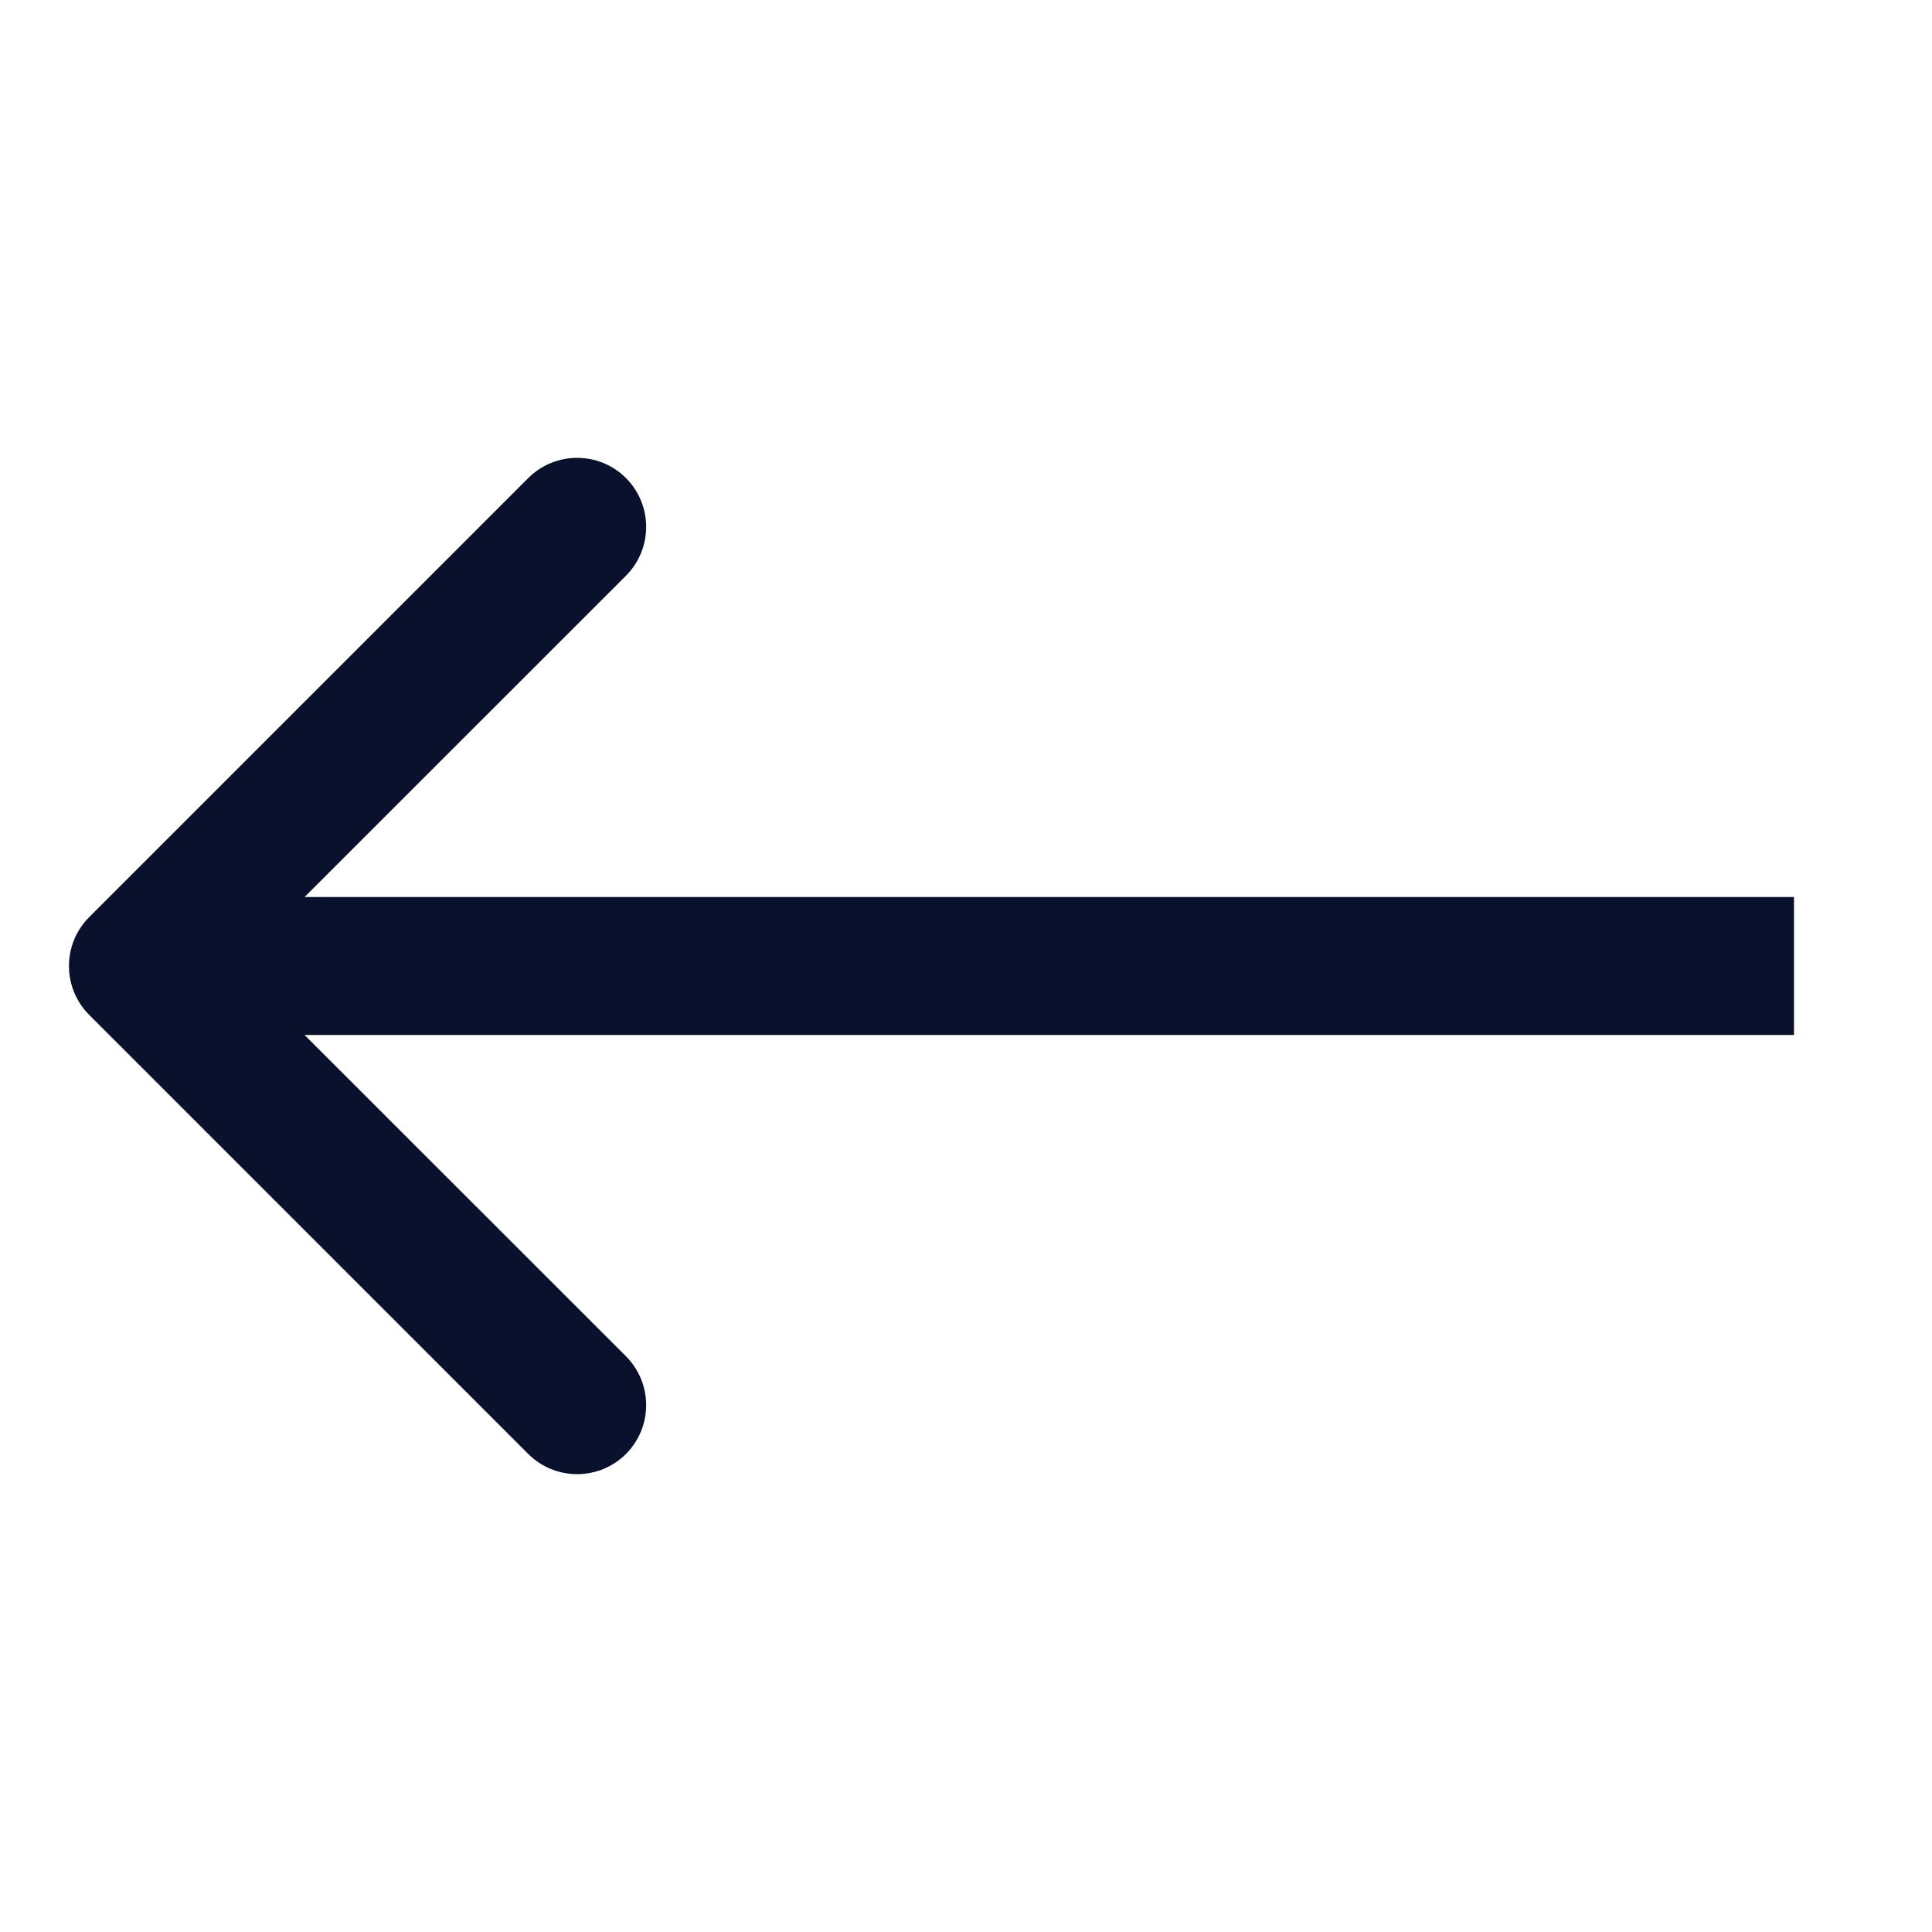 <svg width="14" height="14" viewBox="0 0 14 14" fill="none" xmlns="http://www.w3.org/2000/svg">
<path d="M0.646 7.354C0.451 7.158 0.451 6.842 0.646 6.646L3.828 3.464C4.024 3.269 4.34 3.269 4.536 3.464C4.731 3.66 4.731 3.976 4.536 4.172L1.707 7L4.536 9.828C4.731 10.024 4.731 10.34 4.536 10.536C4.34 10.731 4.024 10.731 3.828 10.536L0.646 7.354ZM13 7.5L1 7.5L1 6.5L13 6.5L13 7.5Z" fill="#09112C"/>
</svg>
